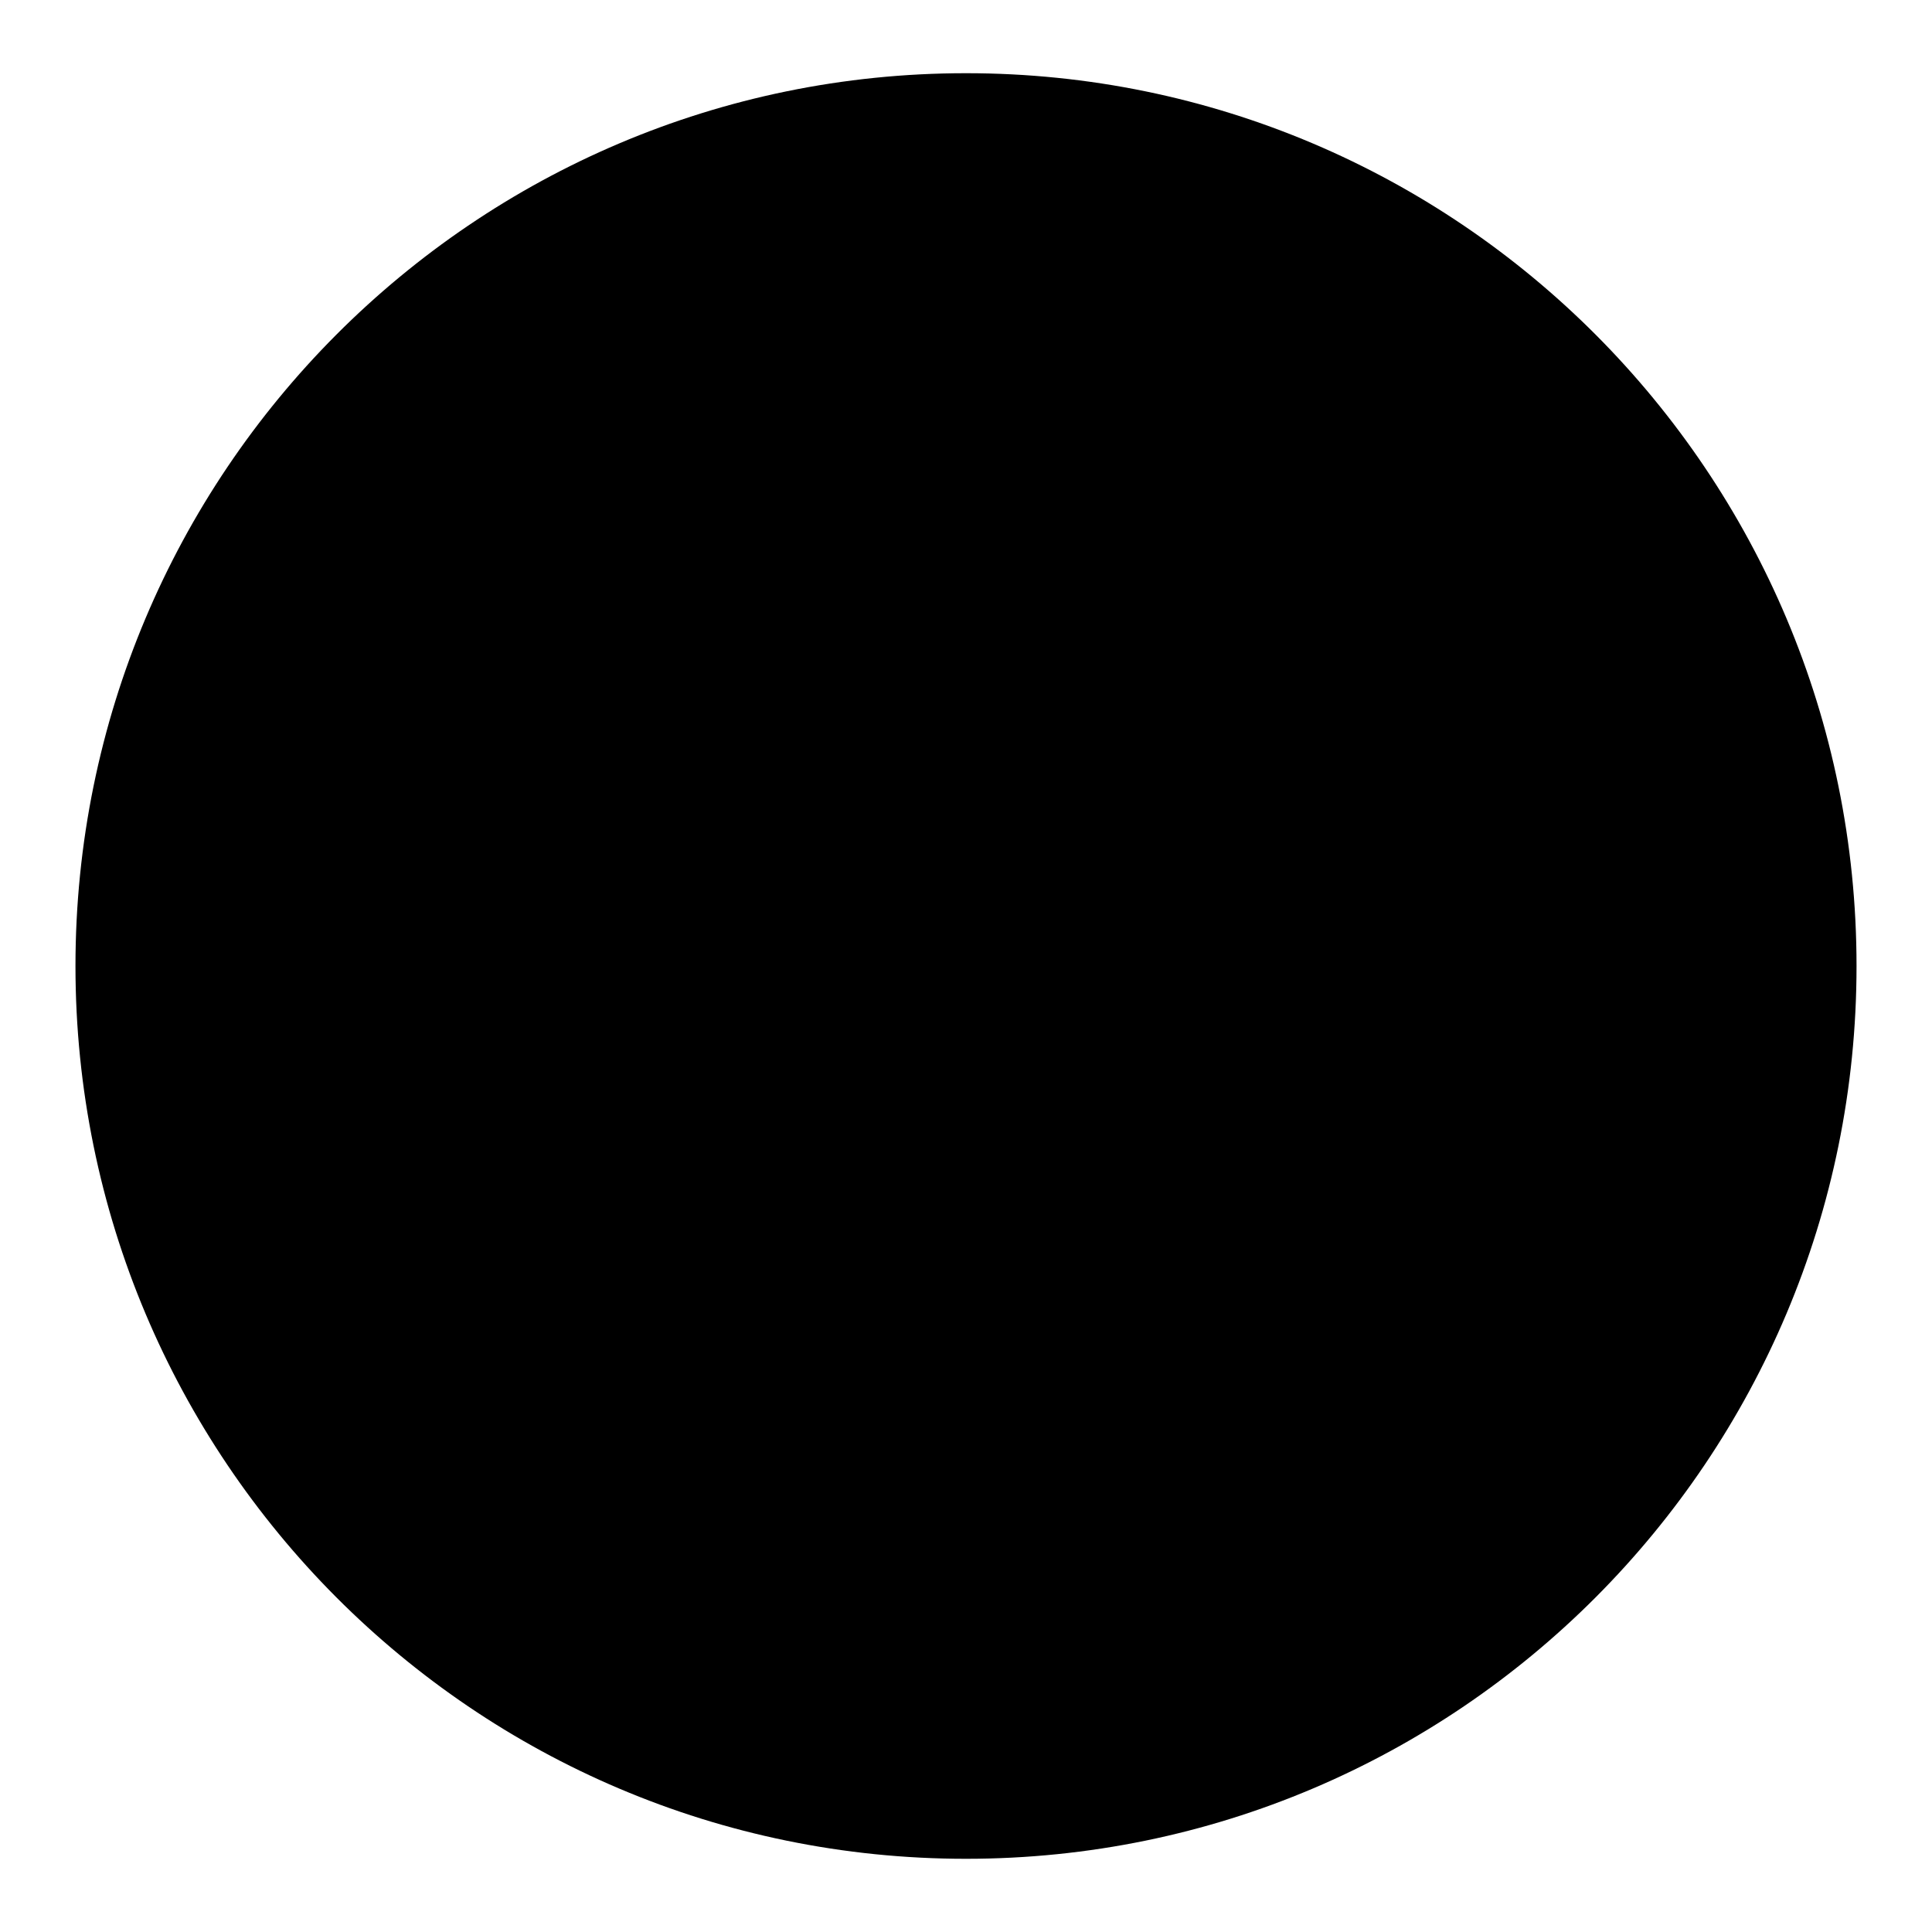 <?xml version="1.0" encoding="utf-8"?>
<!-- Svg Vector Icons : http://www.onlinewebfonts.com/icon -->
<!DOCTYPE svg PUBLIC "-//W3C//DTD SVG 1.1//EN" "http://www.w3.org/Graphics/SVG/1.1/DTD/svg11.dtd">
<svg version="1.1" xmlns="http://www.w3.org/2000/svg" xmlns:xlink="http://www.w3.org/1999/xlink" x="0px" y="0px" viewBox="0 0 256 256" enable-background="new 0 0 256 256" xml:space="preserve">
<g><g><path fill="#000000" d="M128,246.3c65.2,0,118-53,118-118.3C246,62.7,193.2,9.7,128,9.7C62.8,9.7,10,62.7,10,128C10,193.3,62.8,246.3,128,246.3z"/><path fill="#000000" d="M195.3,78.5l-86.8,95.7l-41.3-41.4"/></g></g>
</svg>